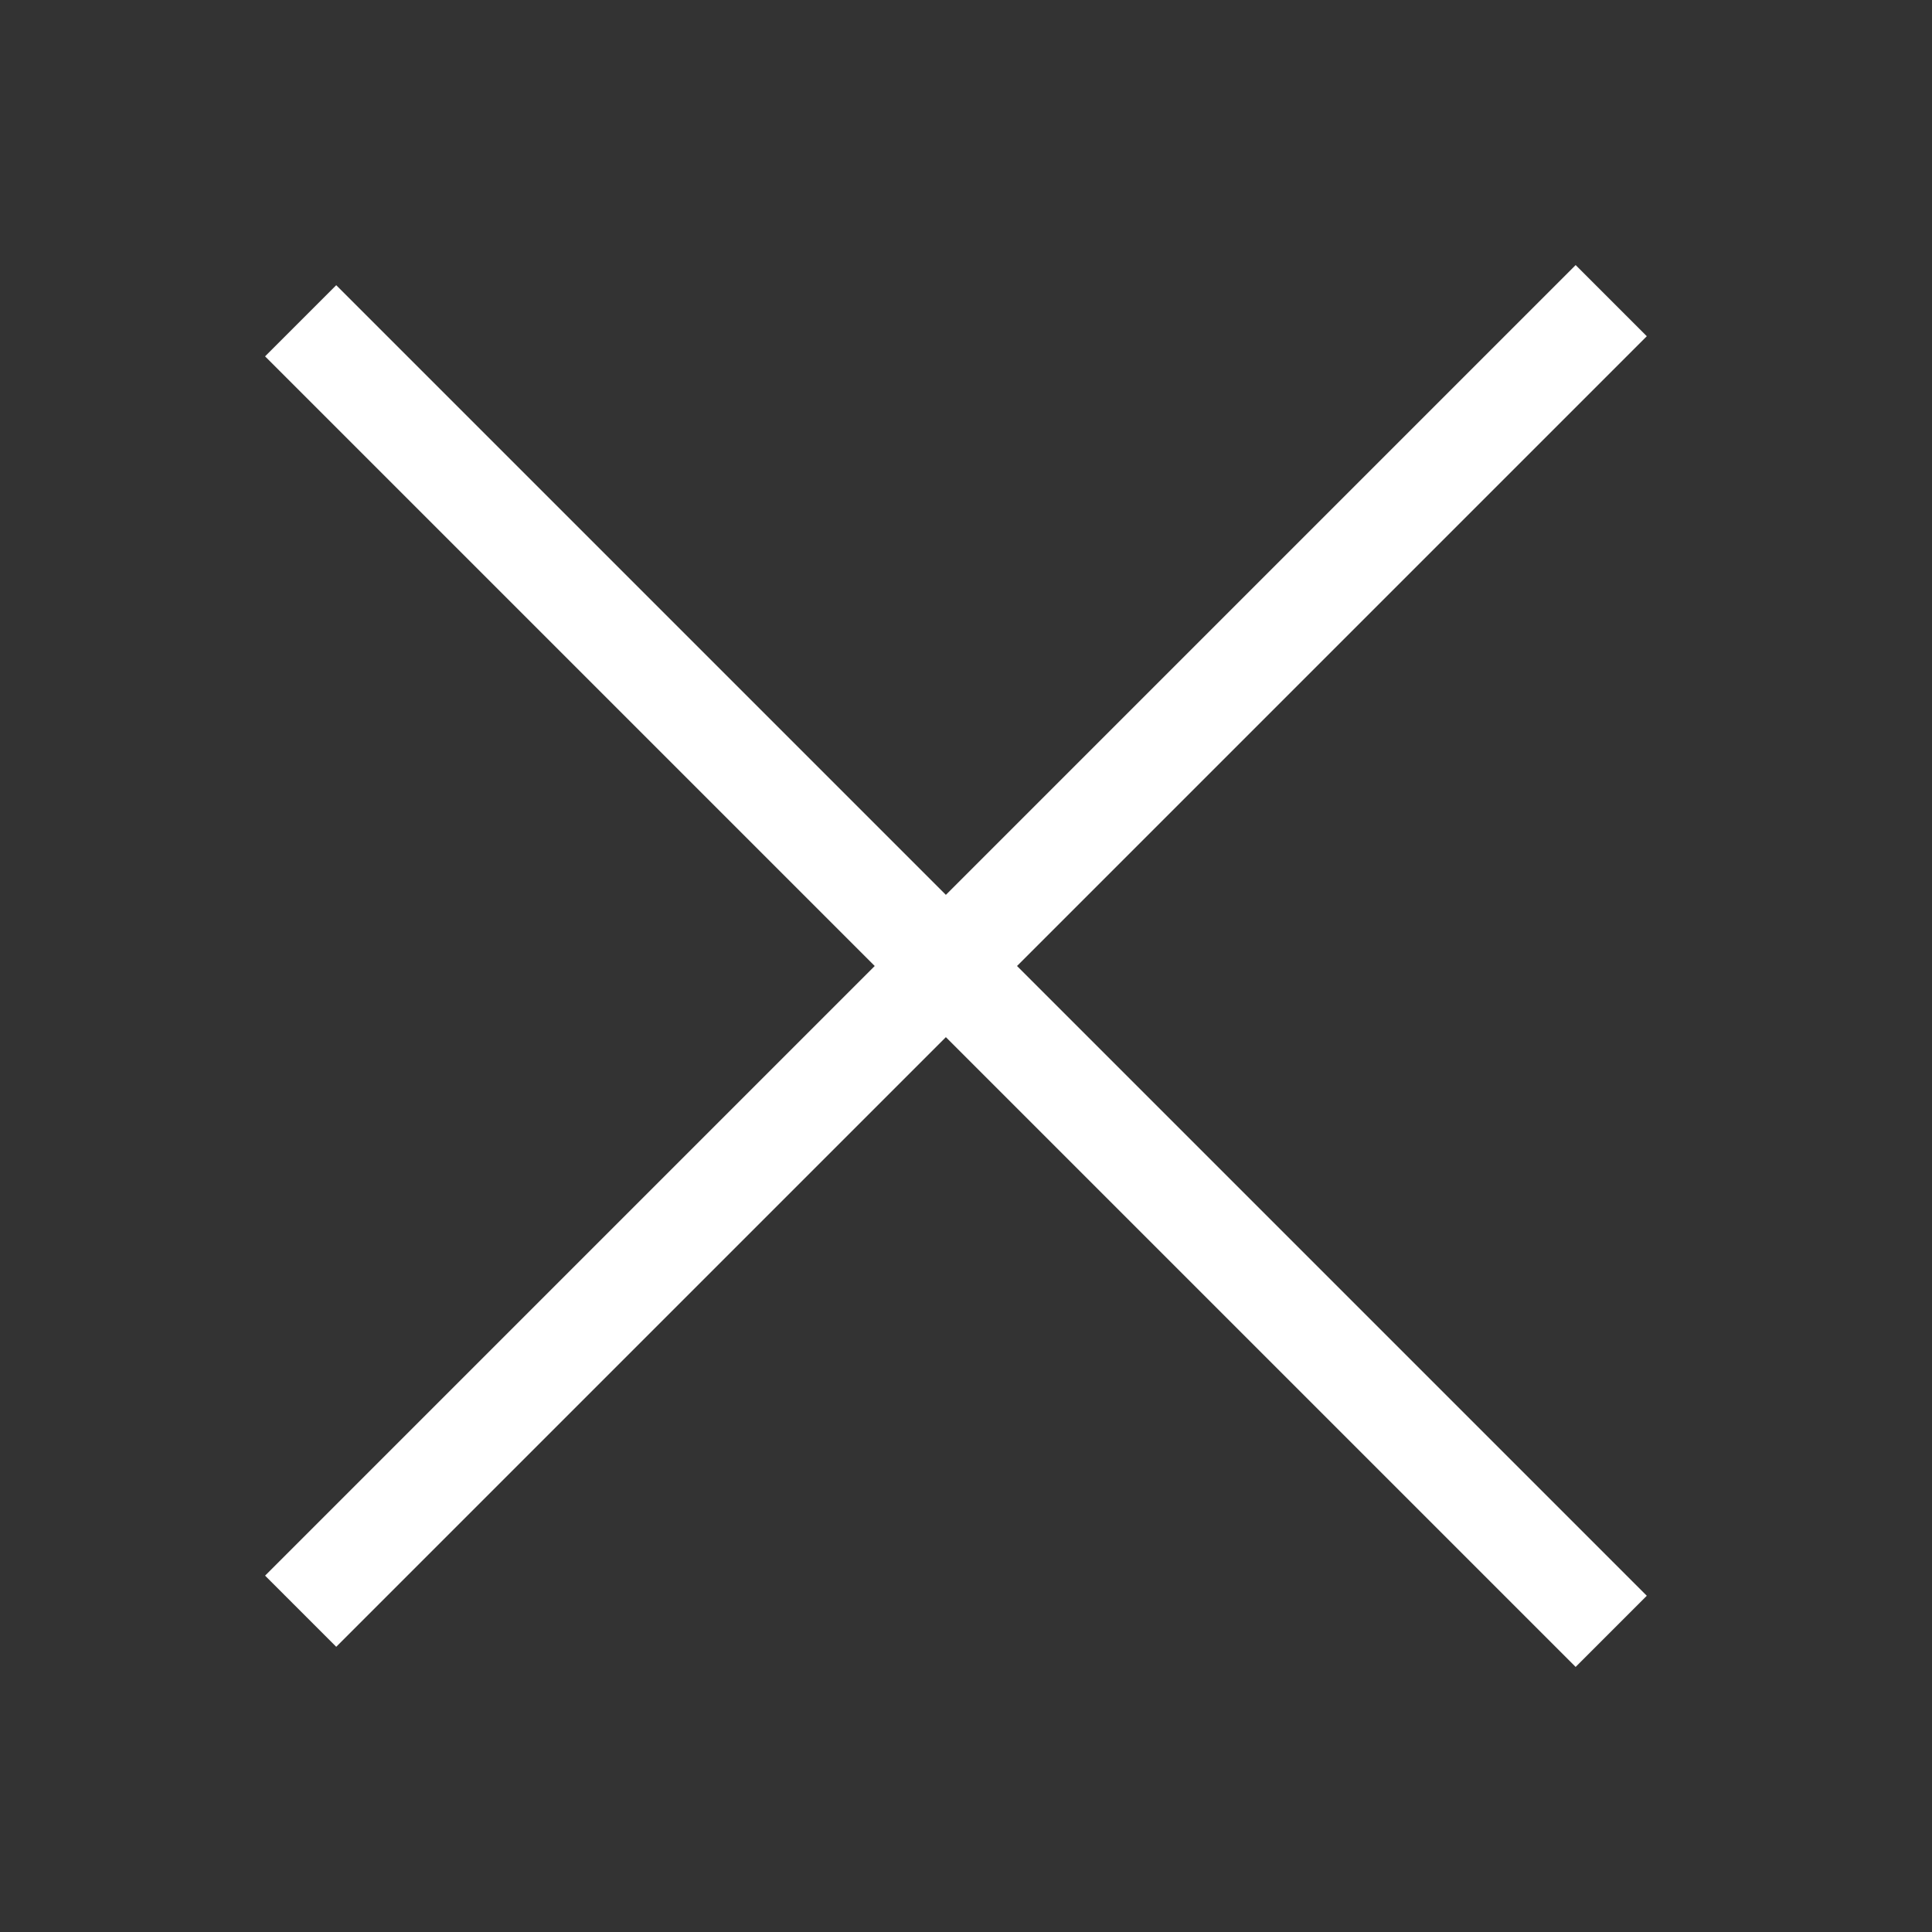<?xml version="1.0" encoding="UTF-8"?> <svg xmlns="http://www.w3.org/2000/svg" xmlns:xlink="http://www.w3.org/1999/xlink" width="96" height="96" xml:space="preserve" overflow="hidden"><rect width="100%" height="100%" fill="#333333" stroke="none"/><g transform="translate(-592 -270)"><path d="M608.707 349.707 639 319.414 670.293 350.707 671.707 349.293 640.414 318 671.707 286.707 670.293 285.293 639 316.586 608.707 286.293 607.293 287.707 637.586 318 607.293 348.293 608.707 349.707Z" stroke="#FFFFFF" stroke-width="3" fill="#FFFFFF"></path></g></svg> 